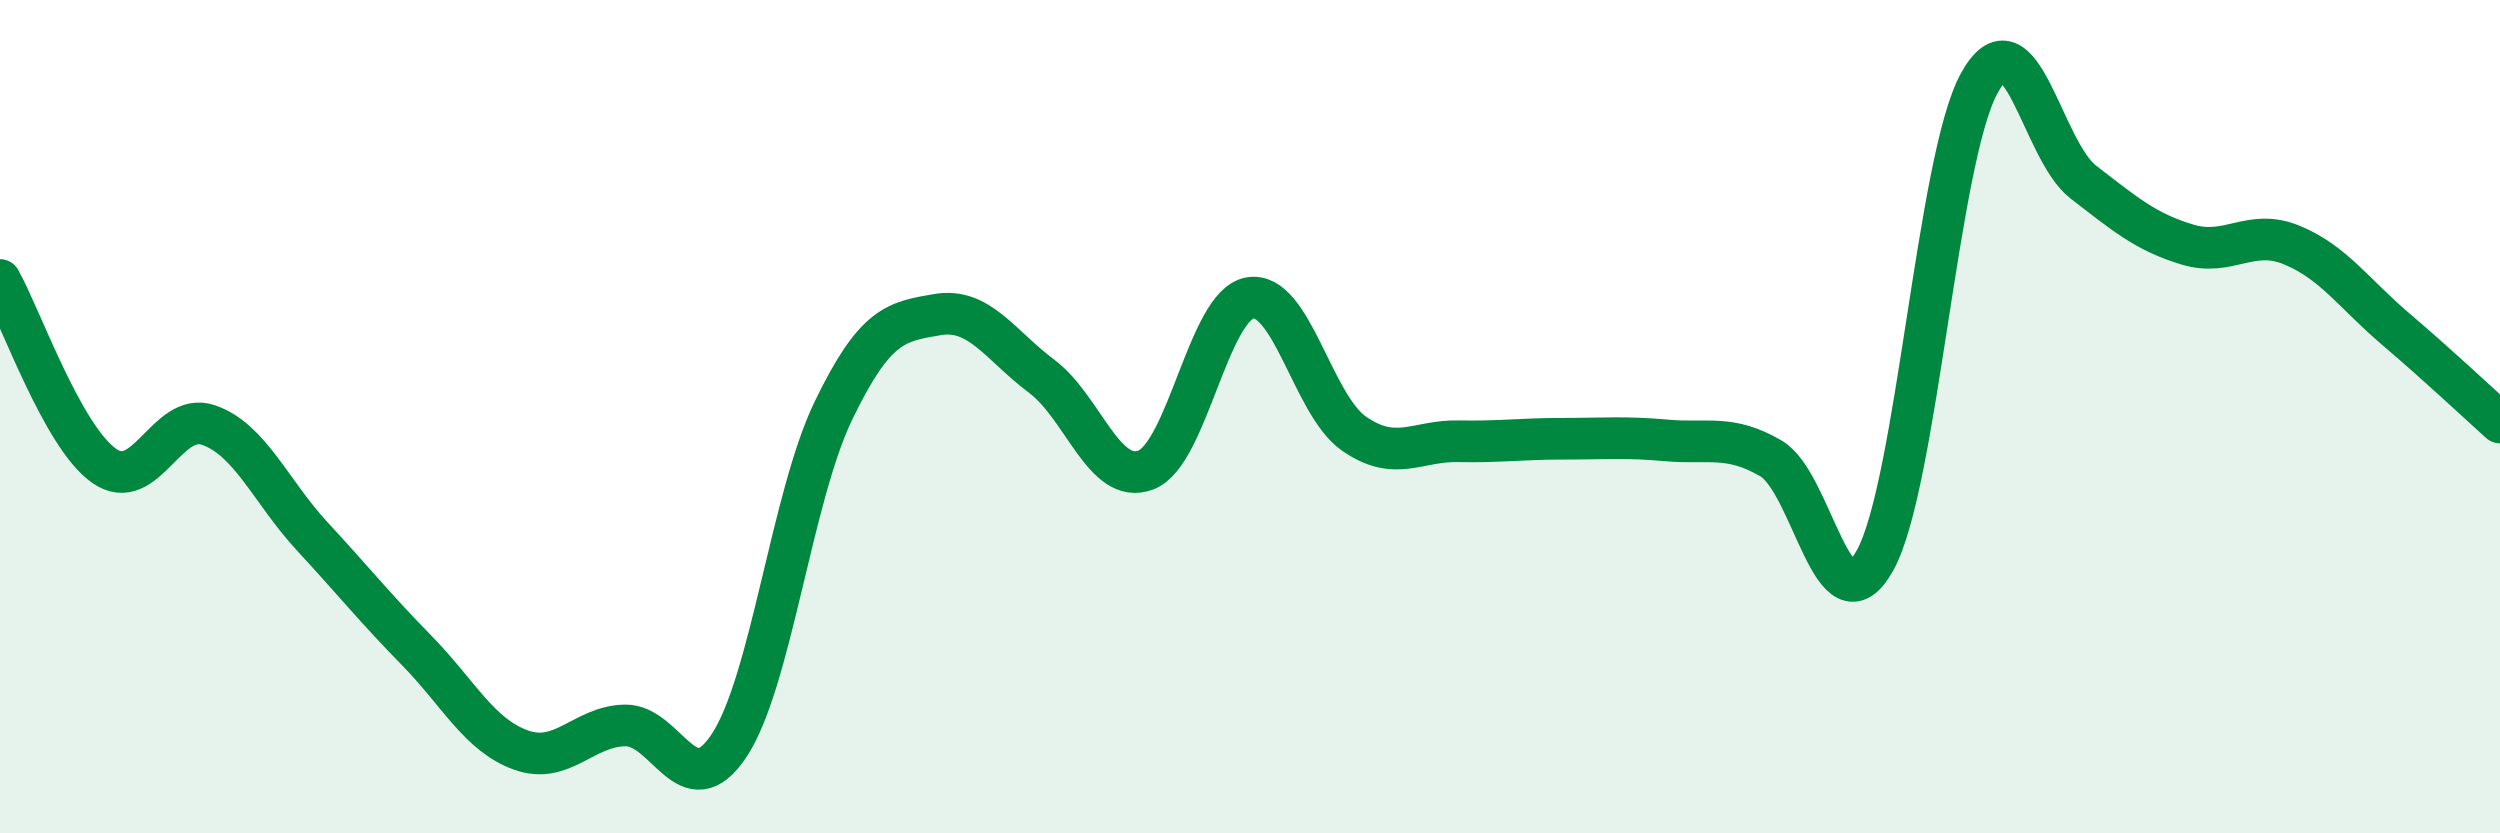
    <svg width="60" height="20" viewBox="0 0 60 20" xmlns="http://www.w3.org/2000/svg">
      <path
        d="M 0,6.72 C 0.5,7.61 1.5,10.48 2.5,11.18 C 3.5,11.88 4,9.86 5,10.2 C 6,10.54 6.5,11.8 7.5,12.88 C 8.5,13.96 9,14.59 10,15.61 C 11,16.63 11.5,17.64 12.5,18 C 13.5,18.36 14,17.43 15,17.41 C 16,17.39 16.5,19.4 17.5,17.89 C 18.5,16.38 19,11.93 20,9.86 C 21,7.79 21.5,7.72 22.5,7.55 C 23.5,7.38 24,8.28 25,9.03 C 26,9.78 26.5,11.66 27.5,11.28 C 28.5,10.9 29,7.32 30,7.15 C 31,6.98 31.5,9.72 32.5,10.41 C 33.5,11.1 34,10.57 35,10.59 C 36,10.61 36.5,10.53 37.5,10.53 C 38.5,10.53 39,10.48 40,10.57 C 41,10.66 41.5,10.42 42.5,11 C 43.5,11.58 44,15.25 45,13.45 C 46,11.65 46.5,3.82 47.5,2 C 48.5,0.18 49,3.6 50,4.37 C 51,5.14 51.5,5.57 52.5,5.87 C 53.5,6.17 54,5.47 55,5.88 C 56,6.29 56.5,7.05 57.5,7.9 C 58.5,8.75 59.5,9.69 60,10.14L60 20L0 20Z"
        fill="#008740"
        opacity="0.1"
        stroke-linecap="round"
        stroke-linejoin="round"
      />
      <path
        d="M 0,6.72 C 0.5,7.61 1.5,10.48 2.5,11.18 C 3.5,11.88 4,9.86 5,10.2 C 6,10.54 6.5,11.8 7.5,12.88 C 8.5,13.96 9,14.59 10,15.61 C 11,16.63 11.5,17.64 12.5,18 C 13.5,18.36 14,17.43 15,17.41 C 16,17.39 16.5,19.4 17.5,17.89 C 18.5,16.38 19,11.93 20,9.86 C 21,7.79 21.5,7.72 22.5,7.55 C 23.5,7.38 24,8.28 25,9.03 C 26,9.78 26.5,11.66 27.5,11.28 C 28.5,10.9 29,7.32 30,7.15 C 31,6.98 31.5,9.72 32.5,10.41 C 33.5,11.1 34,10.57 35,10.59 C 36,10.61 36.5,10.53 37.5,10.53 C 38.5,10.53 39,10.48 40,10.57 C 41,10.66 41.5,10.42 42.5,11 C 43.5,11.58 44,15.25 45,13.45 C 46,11.65 46.5,3.82 47.5,2 C 48.5,0.18 49,3.6 50,4.37 C 51,5.14 51.5,5.57 52.5,5.87 C 53.5,6.17 54,5.47 55,5.88 C 56,6.29 56.5,7.05 57.5,7.9 C 58.5,8.75 59.5,9.69 60,10.14"
        stroke="#008740"
        stroke-width="1"
        fill="none"
        stroke-linecap="round"
        stroke-linejoin="round"
      />
    </svg>
  
